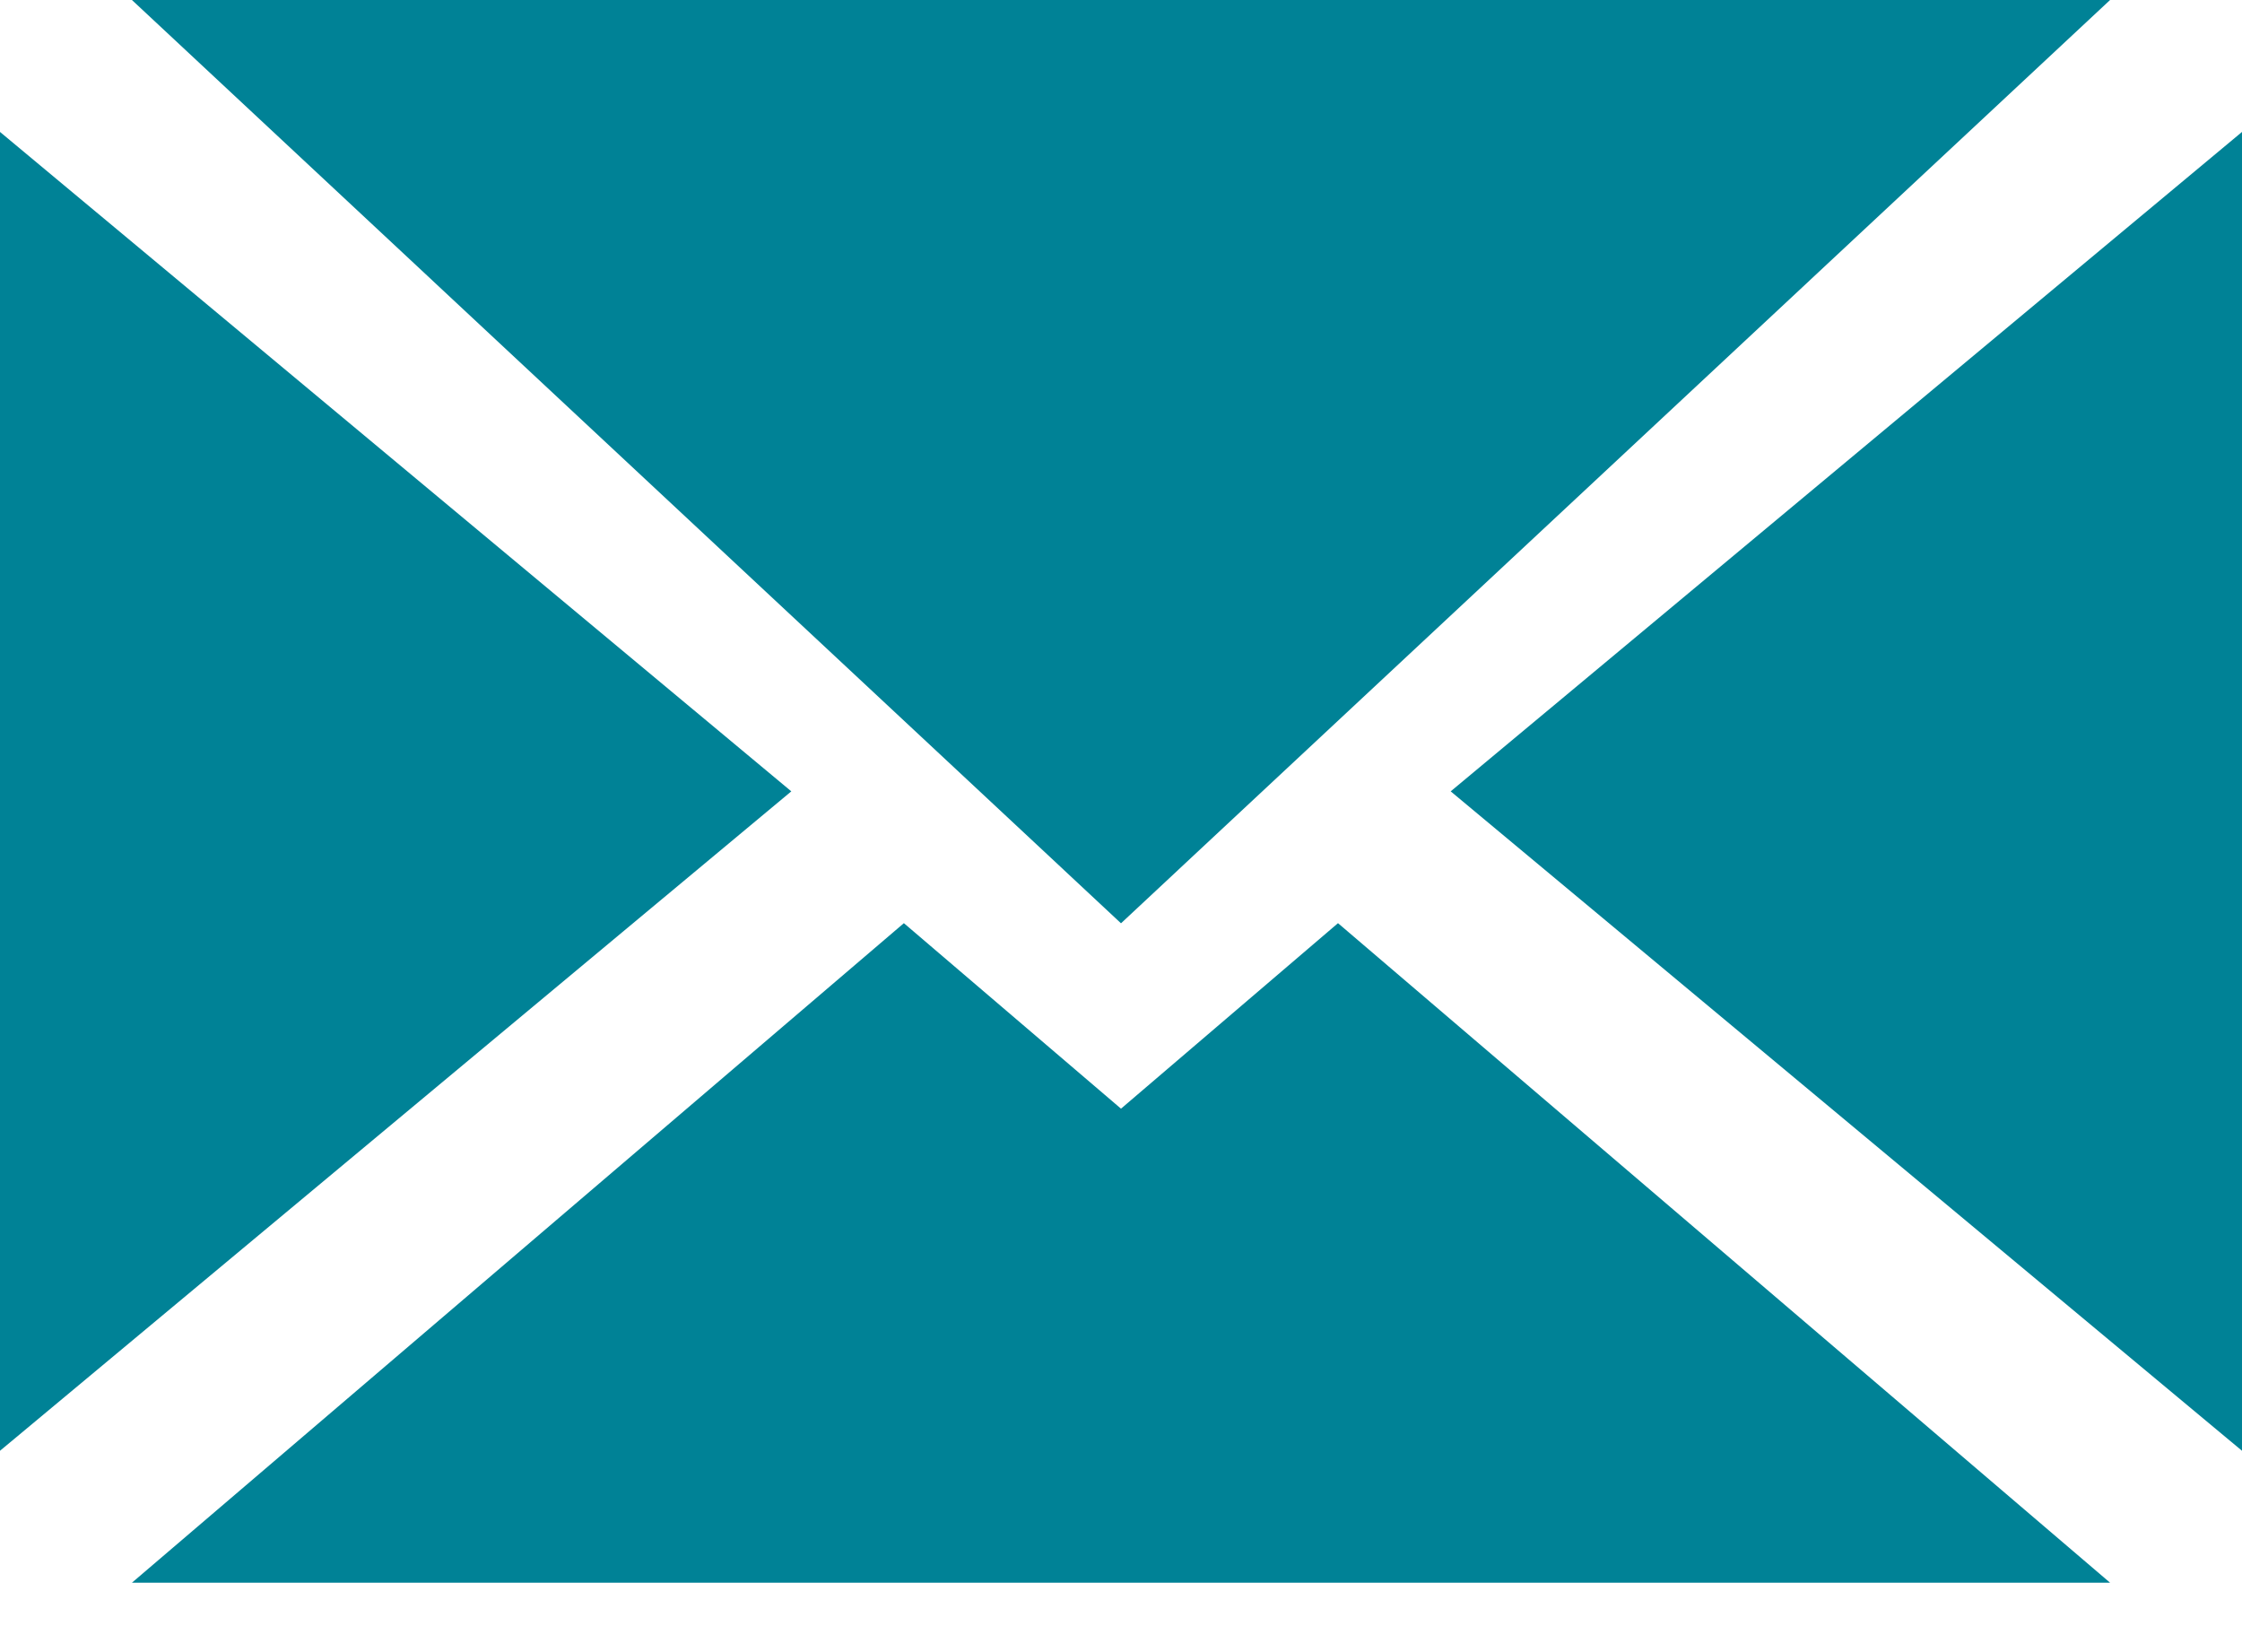 <svg width="19" height="14" viewBox="0 0 19 14" fill="none" xmlns="http://www.w3.org/2000/svg">
<path d="M0 1.118V12.294L6.706 6.706L0 1.118Z" fill="#008296"/>
<path d="M1.118 0L9.5 7.824L17.882 0H1.118Z" fill="#008296"/>
<path d="M11.339 7.823L9.5 9.395L7.66 7.823L1.118 13.412H17.882L11.339 7.823Z" fill="#008296"/>
<path d="M12.294 6.706L19 12.294V1.118L12.294 6.706Z" fill="#008296"/>
</svg>

